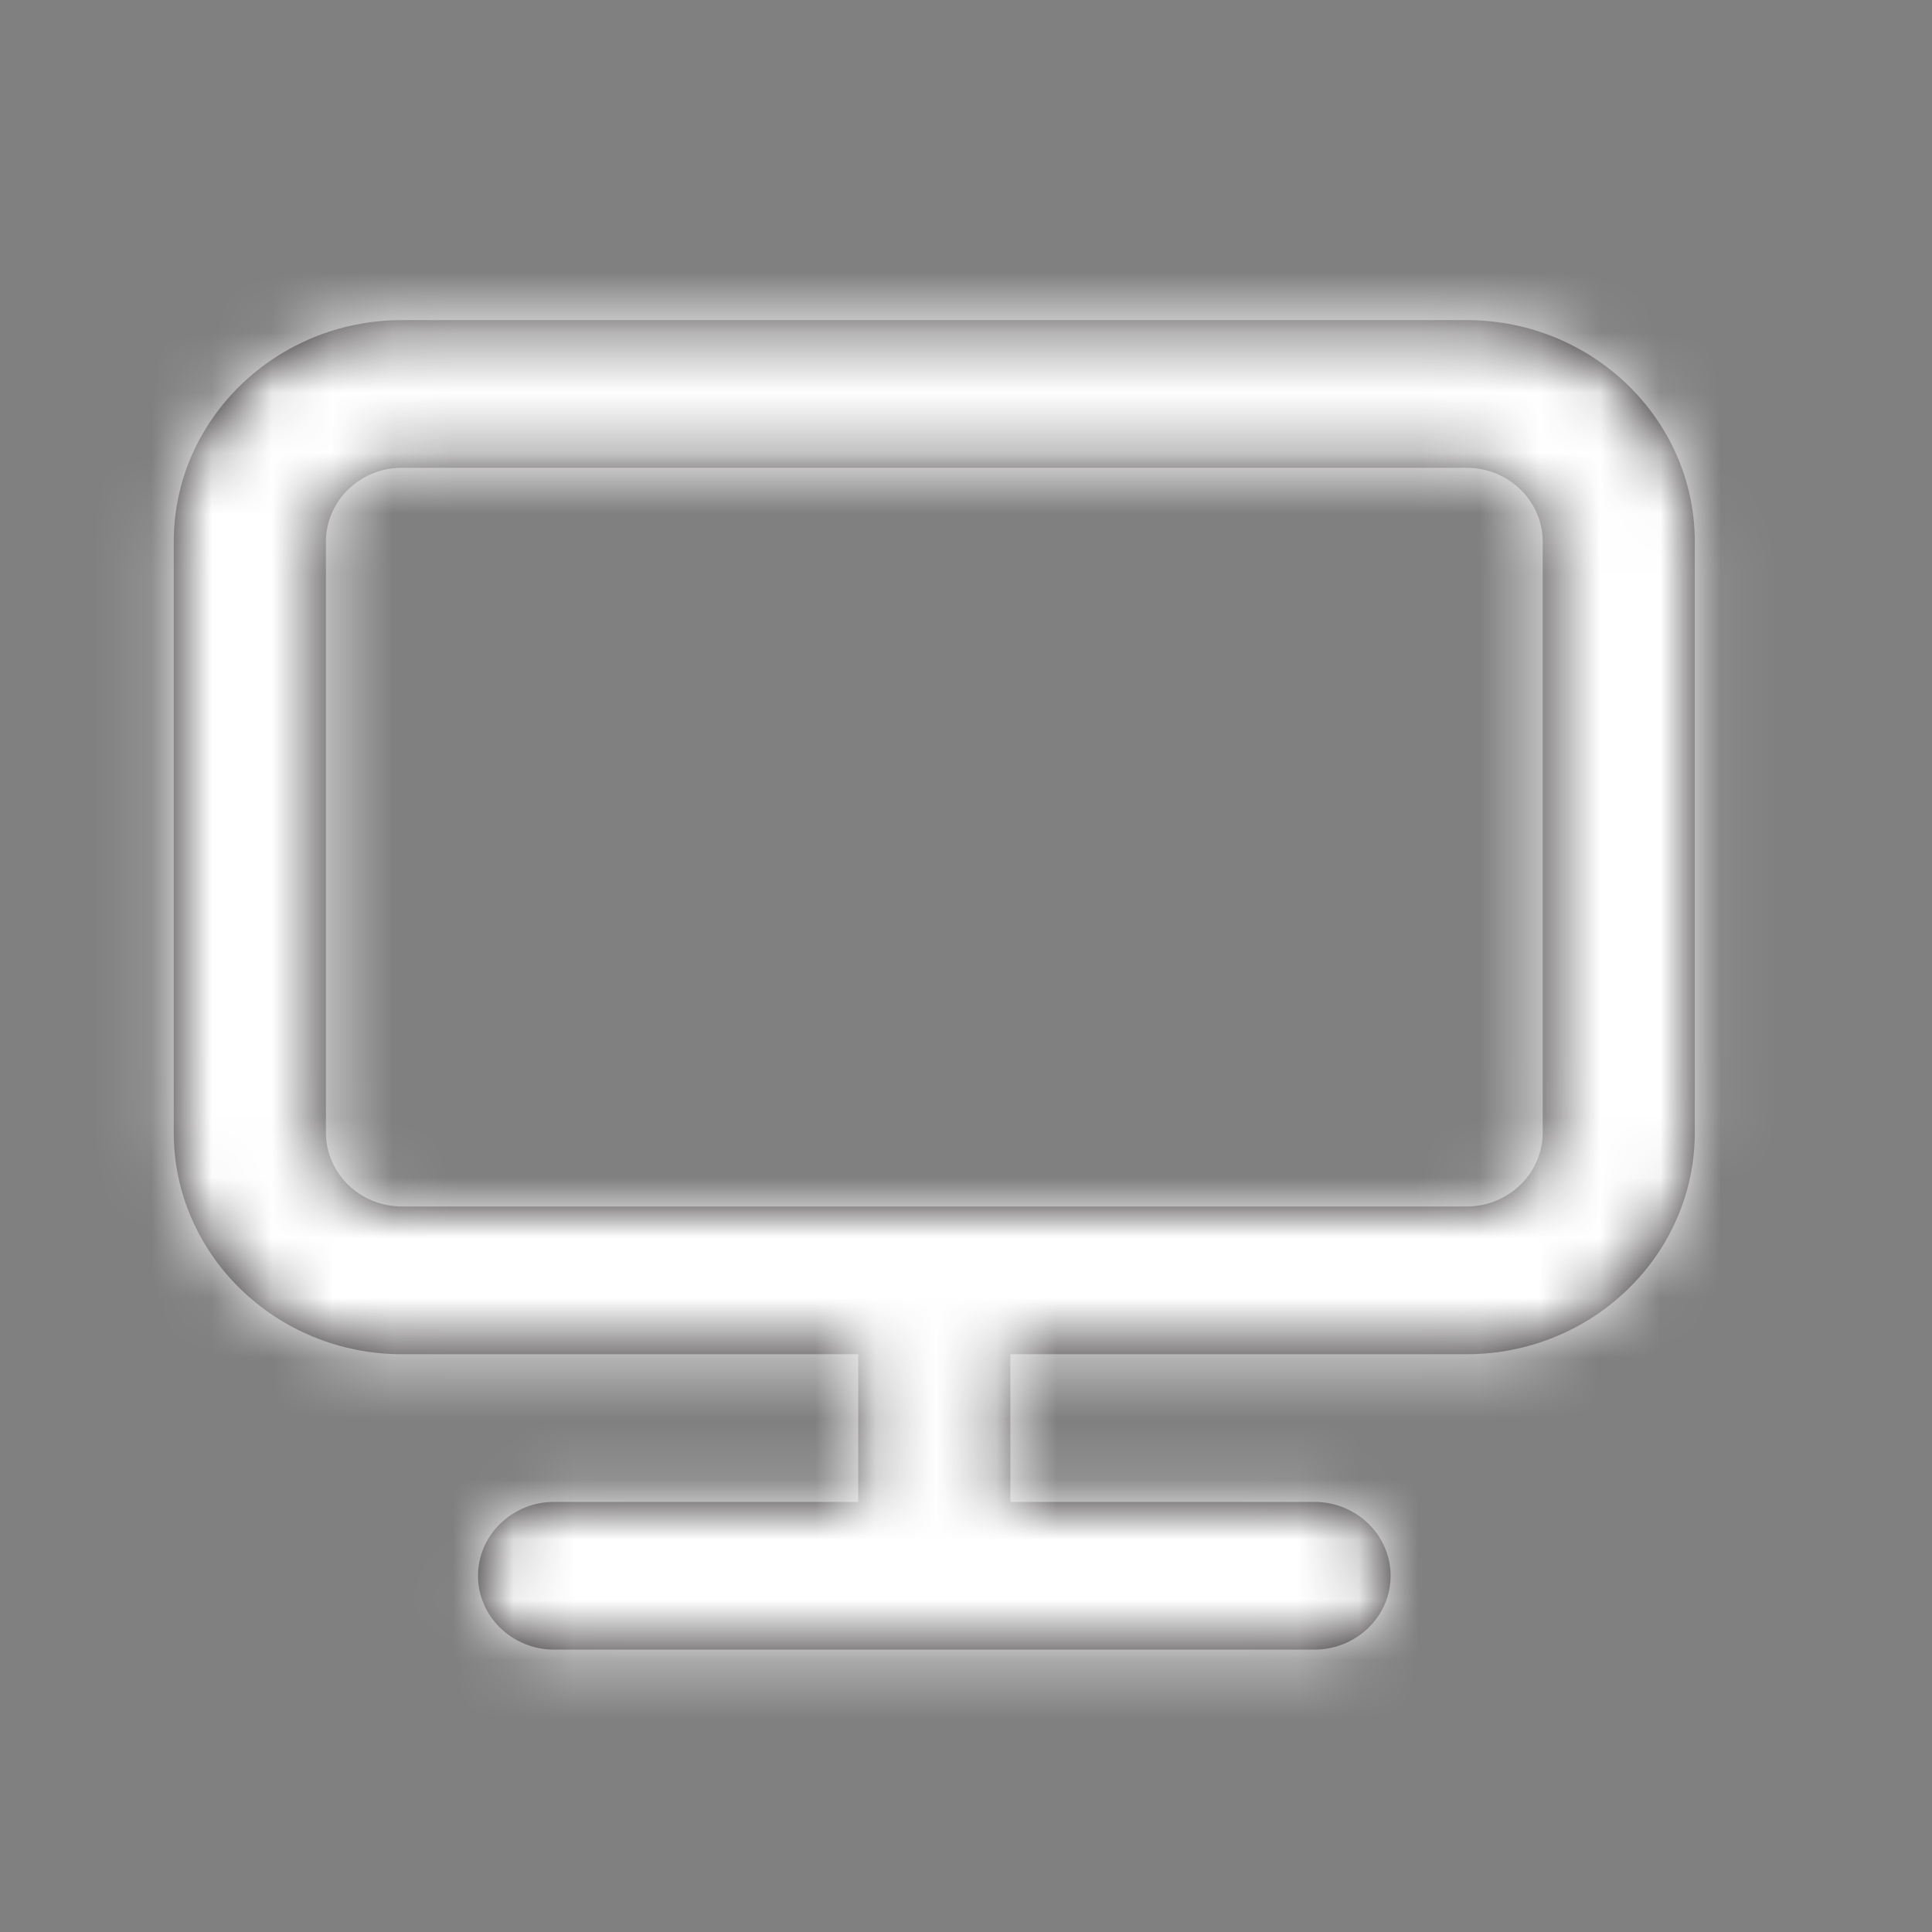<svg width="32" height="32" viewBox="0 0 32 32" fill="none" xmlns="http://www.w3.org/2000/svg">
<rect x="0" y="0" width="32" height="32" fill="#808080" stroke="none"/>
<g clip-path="url(#clip0_432_654)">
<path fill-rule="evenodd" clip-rule="evenodd" d="M25.552 18.759C25.552 19.433 24.988 19.983 24.292 19.983H15.585H15.365H6.657C5.962 19.983 5.398 19.433 5.398 18.759V8.972C5.398 8.298 5.962 7.748 6.657 7.748H24.292C24.988 7.748 25.552 8.298 25.552 8.972V18.759ZM24.292 5.302H6.657C4.574 5.302 2.878 6.948 2.878 8.972V18.759C2.878 20.783 4.574 22.43 6.657 22.43H14.215V24.876H9.177C8.484 24.876 7.917 25.427 7.917 26.1C7.917 26.773 8.484 27.323 9.177 27.323H21.773C22.466 27.323 23.033 26.773 23.033 26.1C23.033 25.427 22.466 24.876 21.773 24.876H16.735V22.43H24.292C26.376 22.43 28.071 20.783 28.071 18.759V8.972C28.071 6.948 26.376 5.302 24.292 5.302Z" fill="#231F20"/>
<mask id="mask0_432_654" style="mask-type:luminance" maskUnits="userSpaceOnUse" x="2" y="5" width="27" height="23">
<path fill-rule="evenodd" clip-rule="evenodd" d="M25.552 18.759C25.552 19.433 24.988 19.983 24.292 19.983H15.585H15.365H6.657C5.962 19.983 5.398 19.433 5.398 18.759V8.972C5.398 8.298 5.962 7.748 6.657 7.748H24.292C24.988 7.748 25.552 8.298 25.552 8.972V18.759ZM24.292 5.302H6.657C4.574 5.302 2.878 6.948 2.878 8.972V18.759C2.878 20.783 4.574 22.43 6.657 22.43H14.215V24.876H9.177C8.484 24.876 7.917 25.427 7.917 26.1C7.917 26.773 8.484 27.323 9.177 27.323H21.773C22.466 27.323 23.033 26.773 23.033 26.1C23.033 25.427 22.466 24.876 21.773 24.876H16.735V22.43H24.292C26.376 22.43 28.071 20.783 28.071 18.759V8.972C28.071 6.948 26.376 5.302 24.292 5.302Z" fill="white"/>
</mask>
<g mask="url(#mask0_432_654)">
<rect x="0.359" y="1.631" width="30.232" height="29.362" fill="white"/>
</g>
</g>
<defs>
<clipPath id="clip0_432_654">
<rect width="32" height="32" fill="white"/>
</clipPath>
</defs>
</svg>
